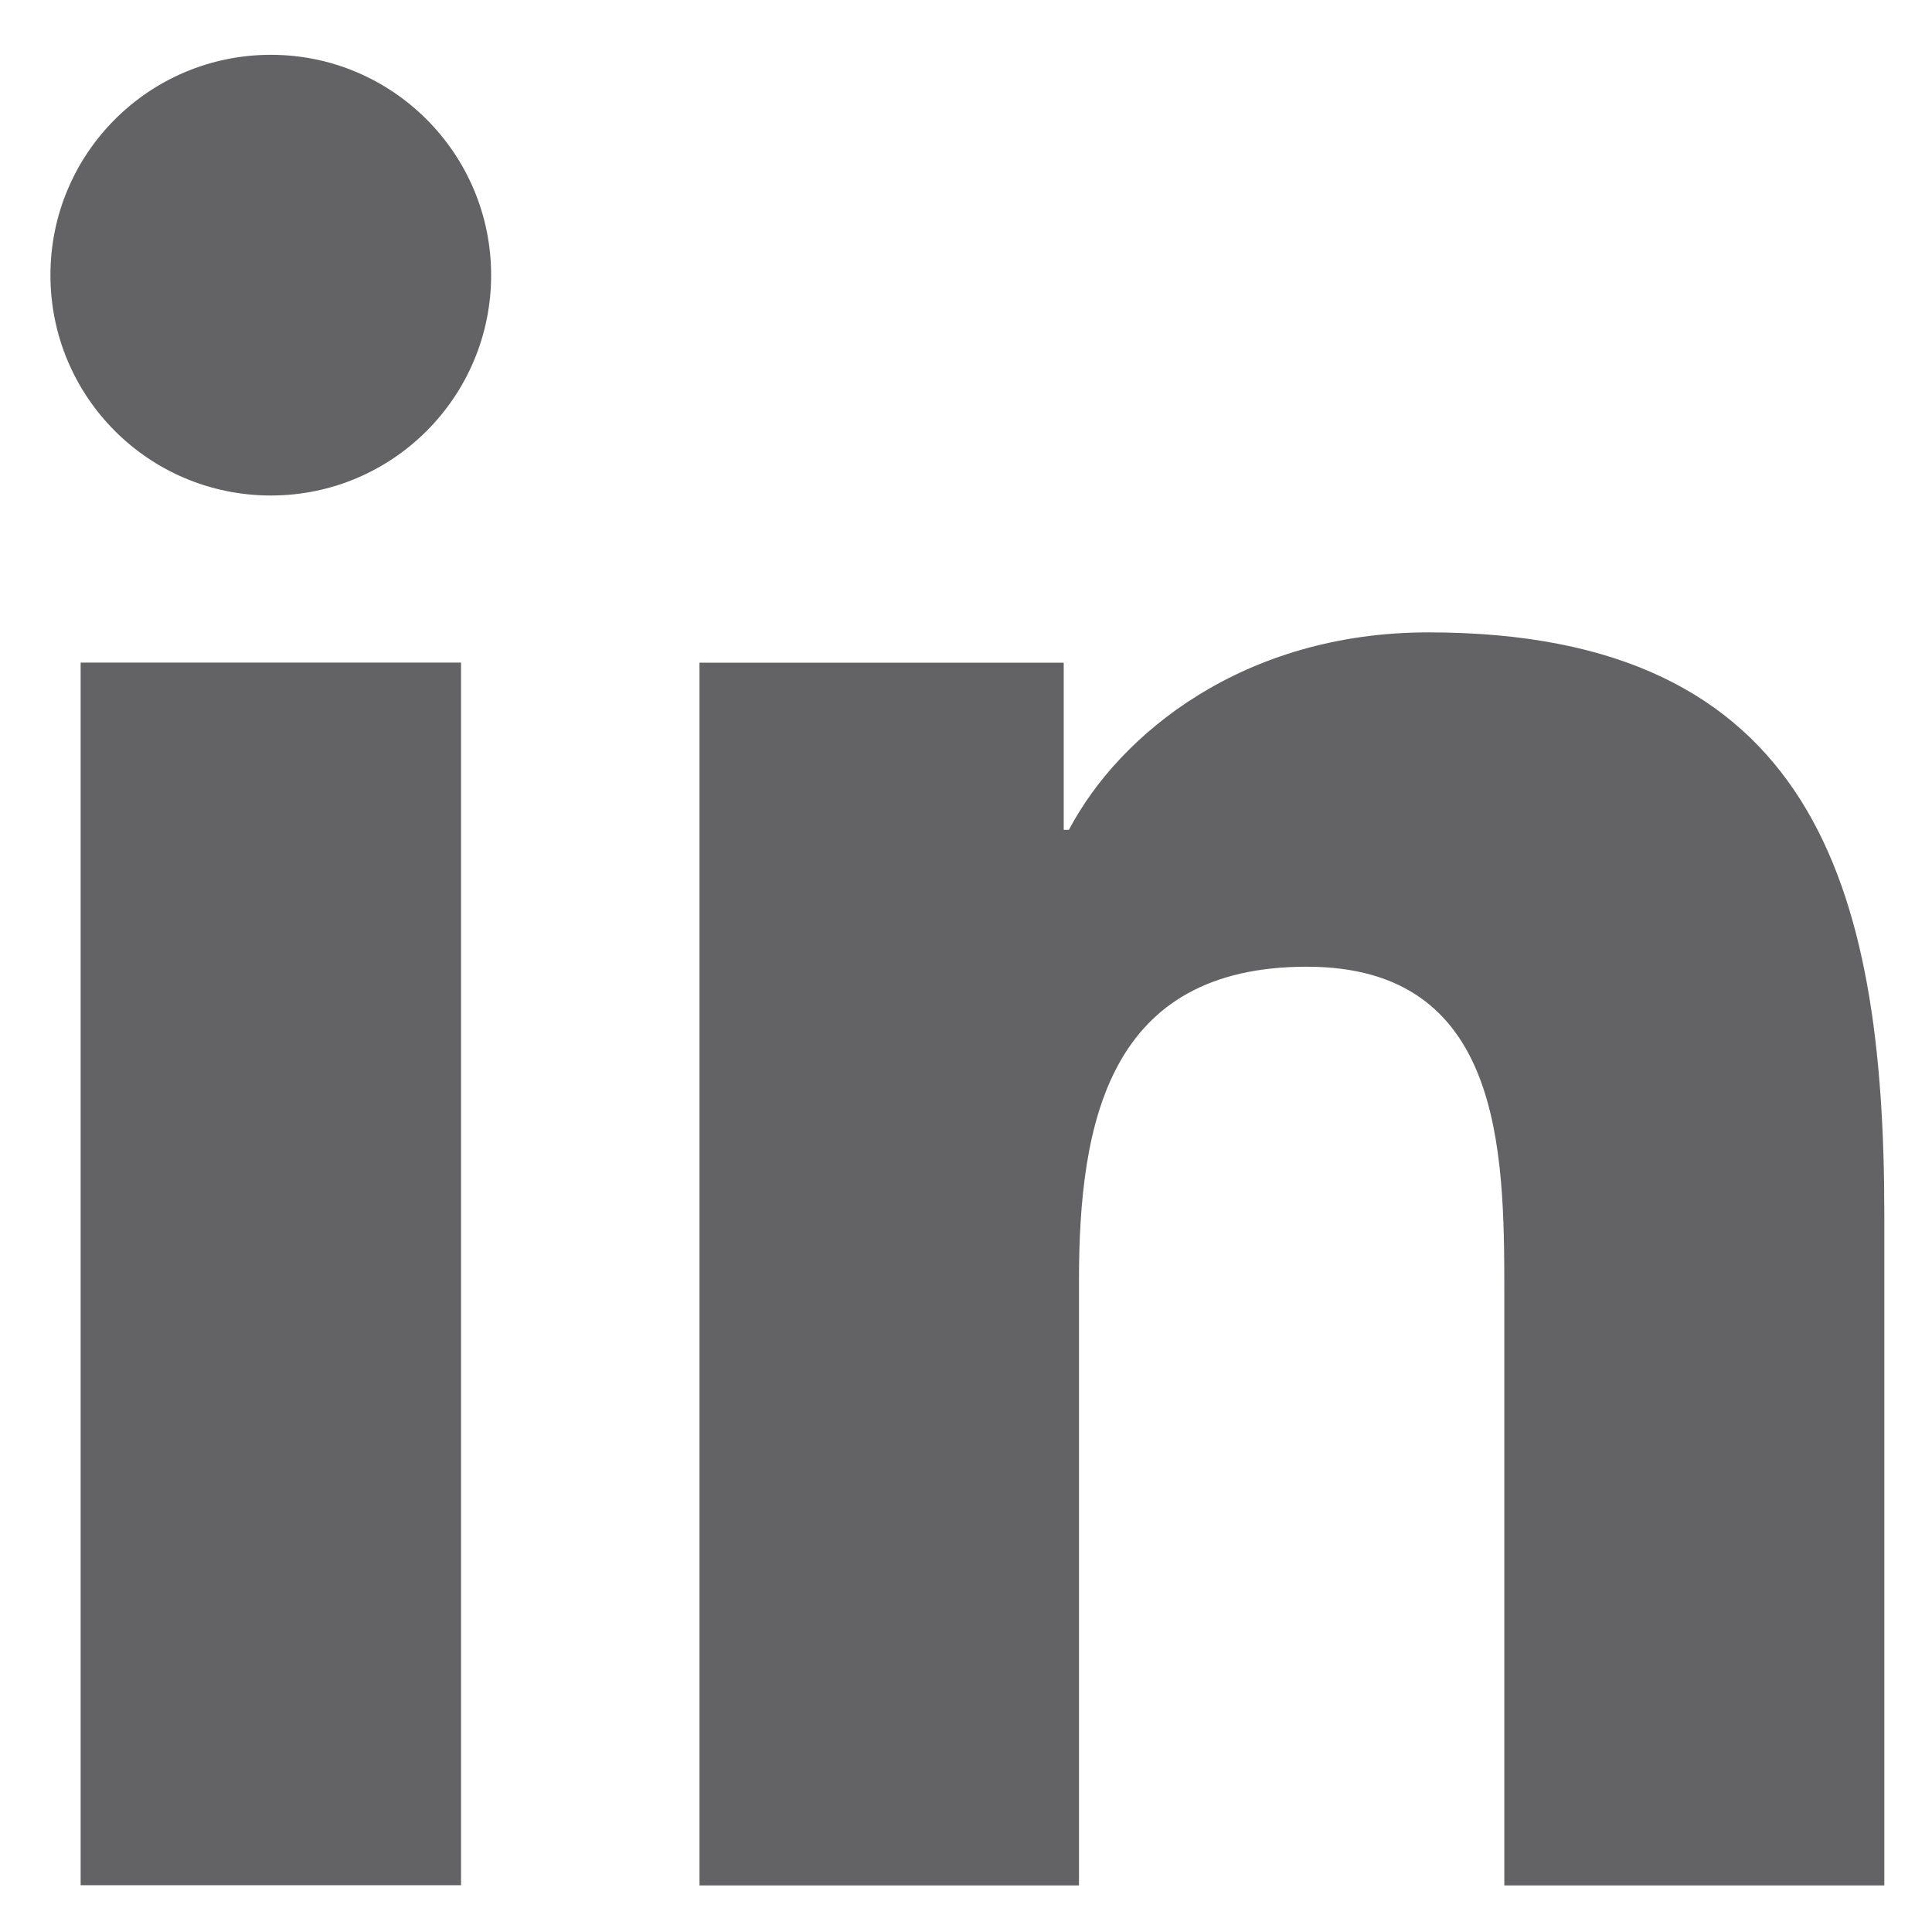 <svg width="19" height="19" viewBox="0 0 19 19" fill="none" xmlns="http://www.w3.org/2000/svg">
<g clip-path="url(#clip0_519_1221)">
<path d="M4.534 6.516H0.793V18.54H4.534V6.516Z" fill="#636265"/>
<path d="M2.664 4.873C1.464 4.873 0.496 3.903 0.496 2.706C0.496 1.51 1.464 0.539 2.664 0.539C3.859 0.539 4.83 1.51 4.83 2.706C4.83 3.903 3.86 4.873 2.664 4.873Z" fill="#636265"/>
<path d="M18.531 18.542H14.794V12.695C14.794 11.301 14.77 9.507 12.852 9.507C10.907 9.507 10.611 11.027 10.611 12.595V18.542H6.879V6.517H10.461V8.161H10.512C11.01 7.216 12.23 6.219 14.048 6.219C17.832 6.219 18.531 8.709 18.531 11.947V18.542Z" fill="#636265"/>
</g>
<defs>
<clipPath id="clip0_519_1221">
<rect width="18.034" height="18.002" fill="white" transform="translate(0.496 0.539)"/>
</clipPath>
</defs>
</svg>

